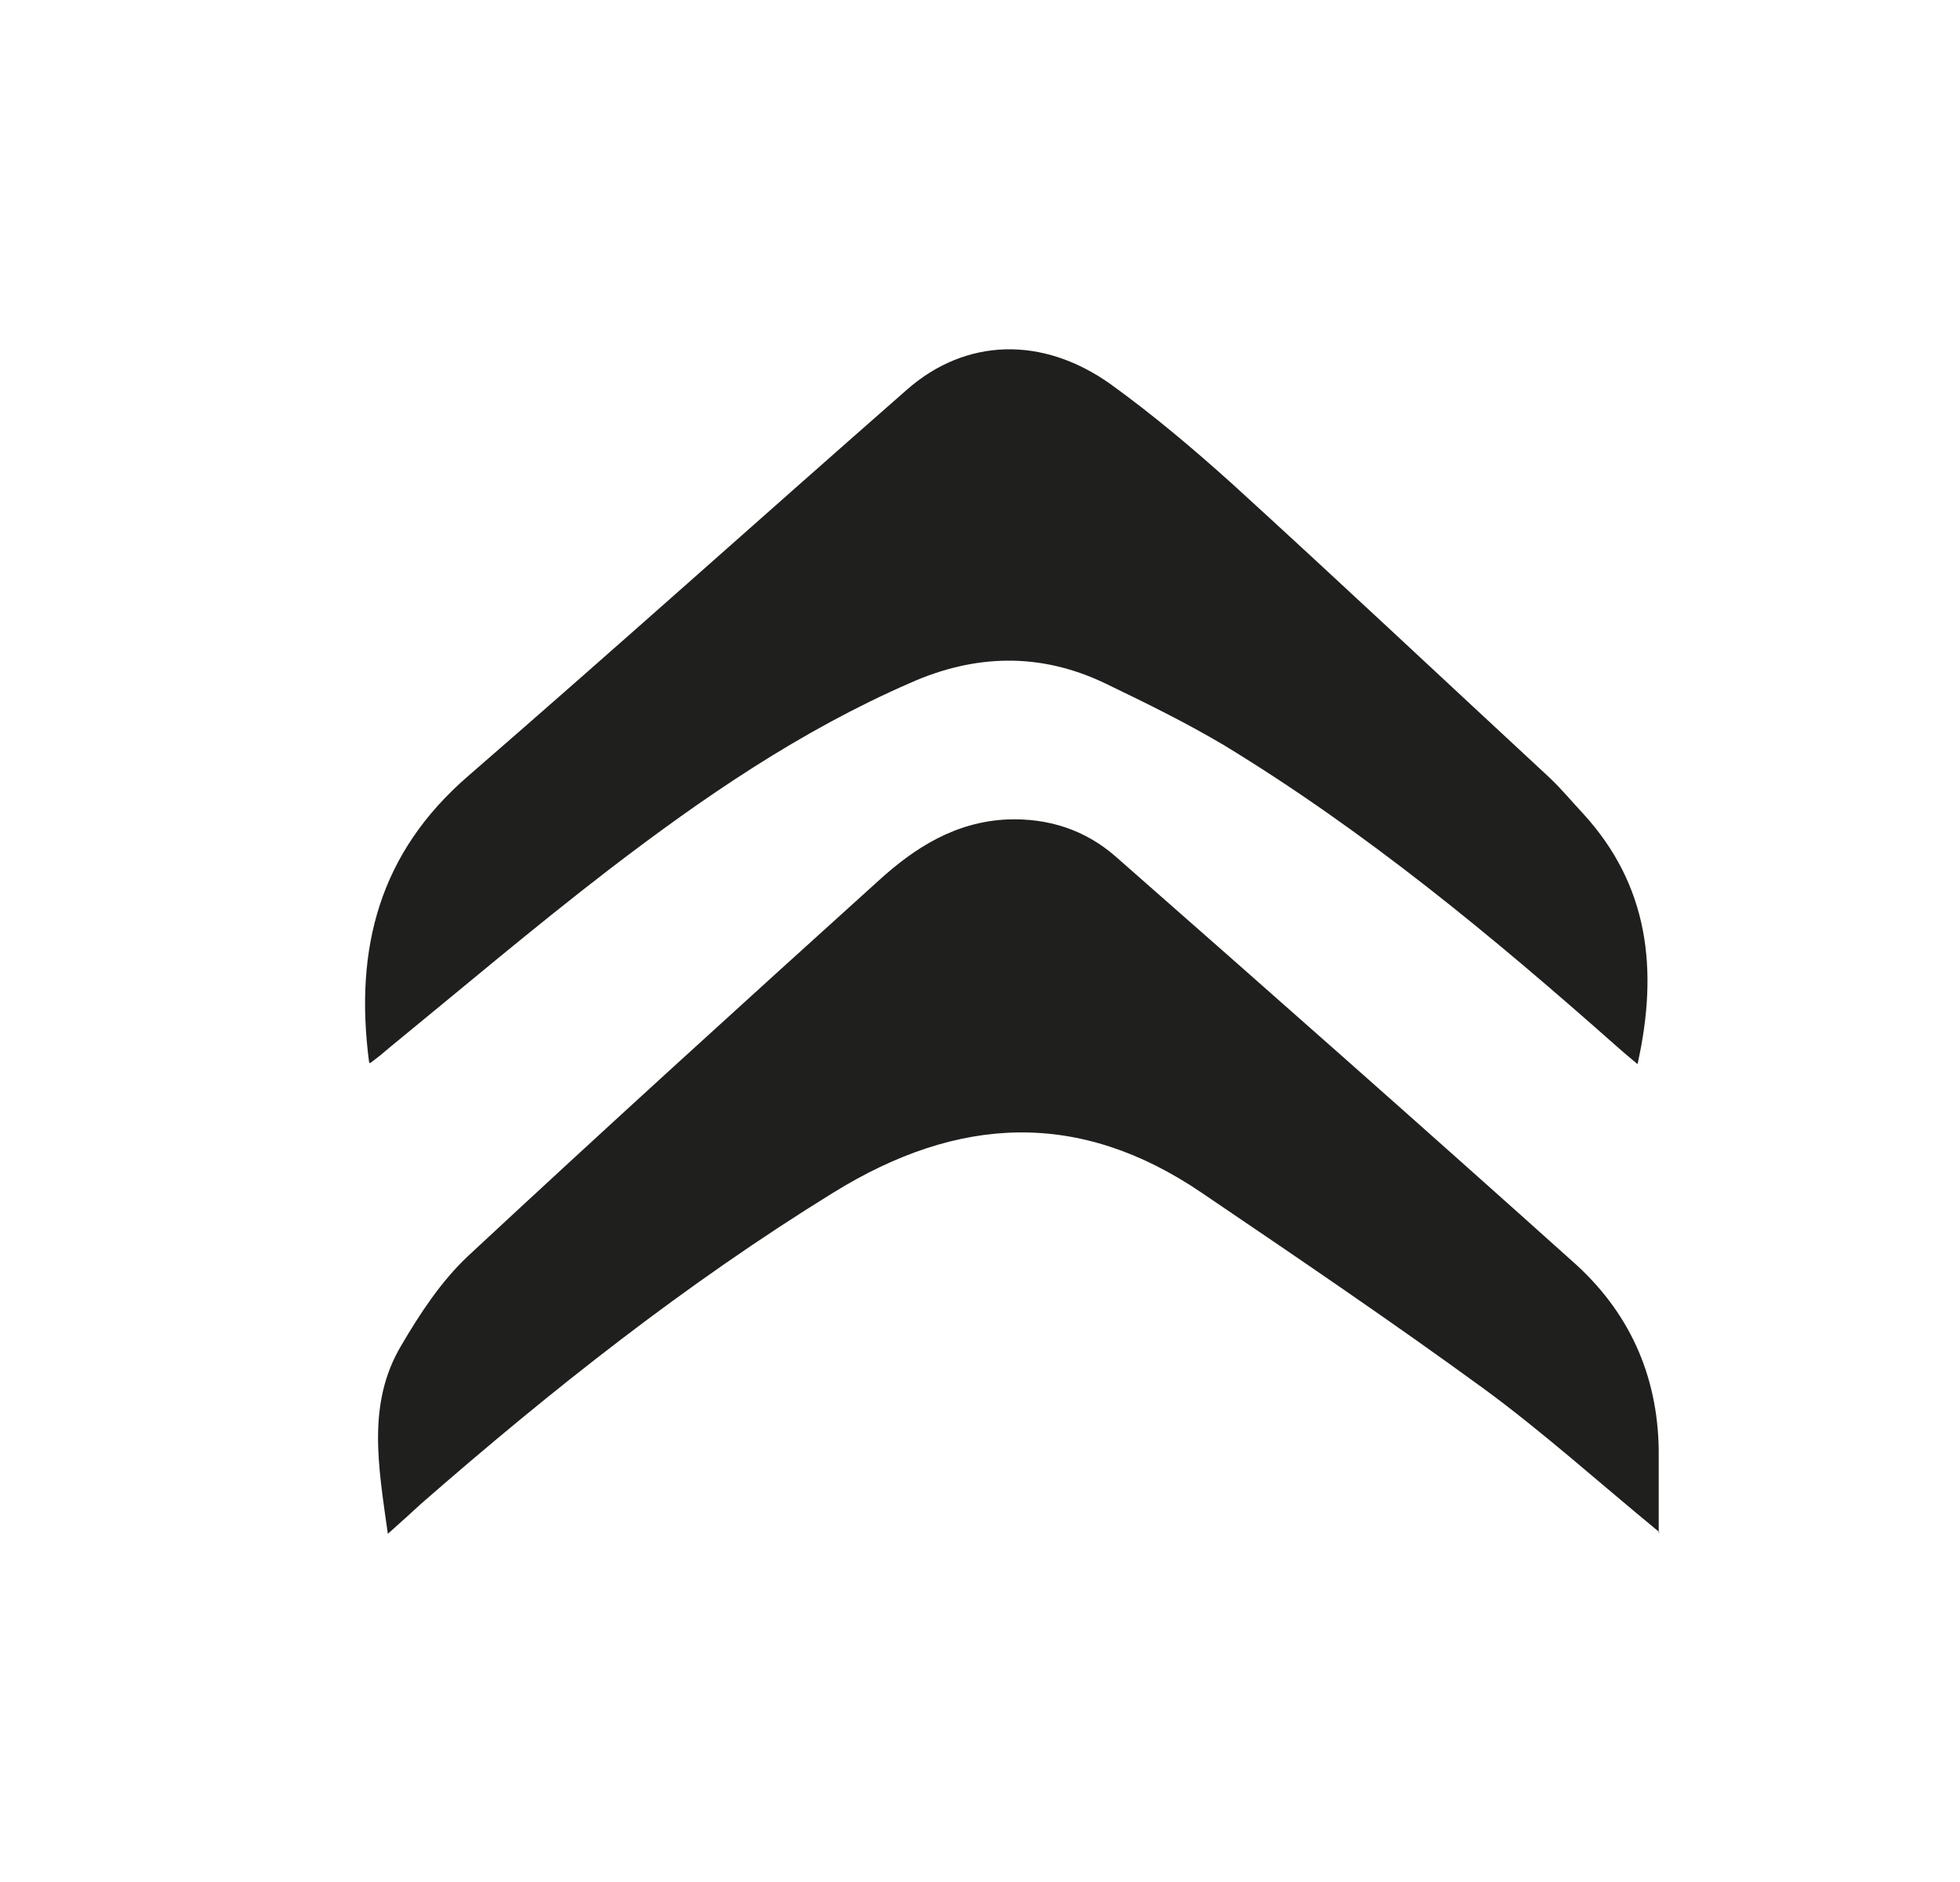 <svg width="25" height="24" viewBox="0 0 25 24" fill="none" xmlns="http://www.w3.org/2000/svg">
<path d="M4.707 13.54C4.517 12.08 4.847 10.87 5.967 9.9C7.847 8.27 9.697 6.61 11.567 4.97C12.317 4.31 13.297 4.28 14.167 4.9C14.707 5.29 15.217 5.72 15.717 6.17C17.067 7.4 18.407 8.66 19.757 9.91C19.917 10.06 20.047 10.22 20.197 10.38C21.027 11.29 21.157 12.36 20.887 13.57C20.777 13.48 20.697 13.41 20.617 13.34C19.037 11.94 17.417 10.6 15.607 9.5C15.117 9.21 14.607 8.96 14.087 8.71C13.267 8.32 12.437 8.34 11.607 8.71C10.207 9.32 8.967 10.17 7.767 11.09C6.817 11.82 5.897 12.6 4.967 13.36C4.897 13.42 4.827 13.48 4.717 13.56M21.157 19.55C21.157 19.18 21.157 18.88 21.157 18.58C21.167 17.61 20.817 16.78 20.107 16.13C18.157 14.38 16.197 12.65 14.227 10.92C13.837 10.58 13.367 10.43 12.847 10.45C12.187 10.48 11.667 10.81 11.207 11.23C9.447 12.82 7.697 14.41 5.967 16.02C5.627 16.34 5.357 16.75 5.117 17.16C4.677 17.9 4.827 18.7 4.947 19.56C5.127 19.4 5.247 19.29 5.367 19.18C7.027 17.73 8.747 16.37 10.627 15.21C12.227 14.22 13.767 14.15 15.327 15.21C16.537 16.03 17.747 16.85 18.927 17.71C19.677 18.26 20.377 18.89 21.167 19.54" fill="#1F1F1E"/>
</svg>
